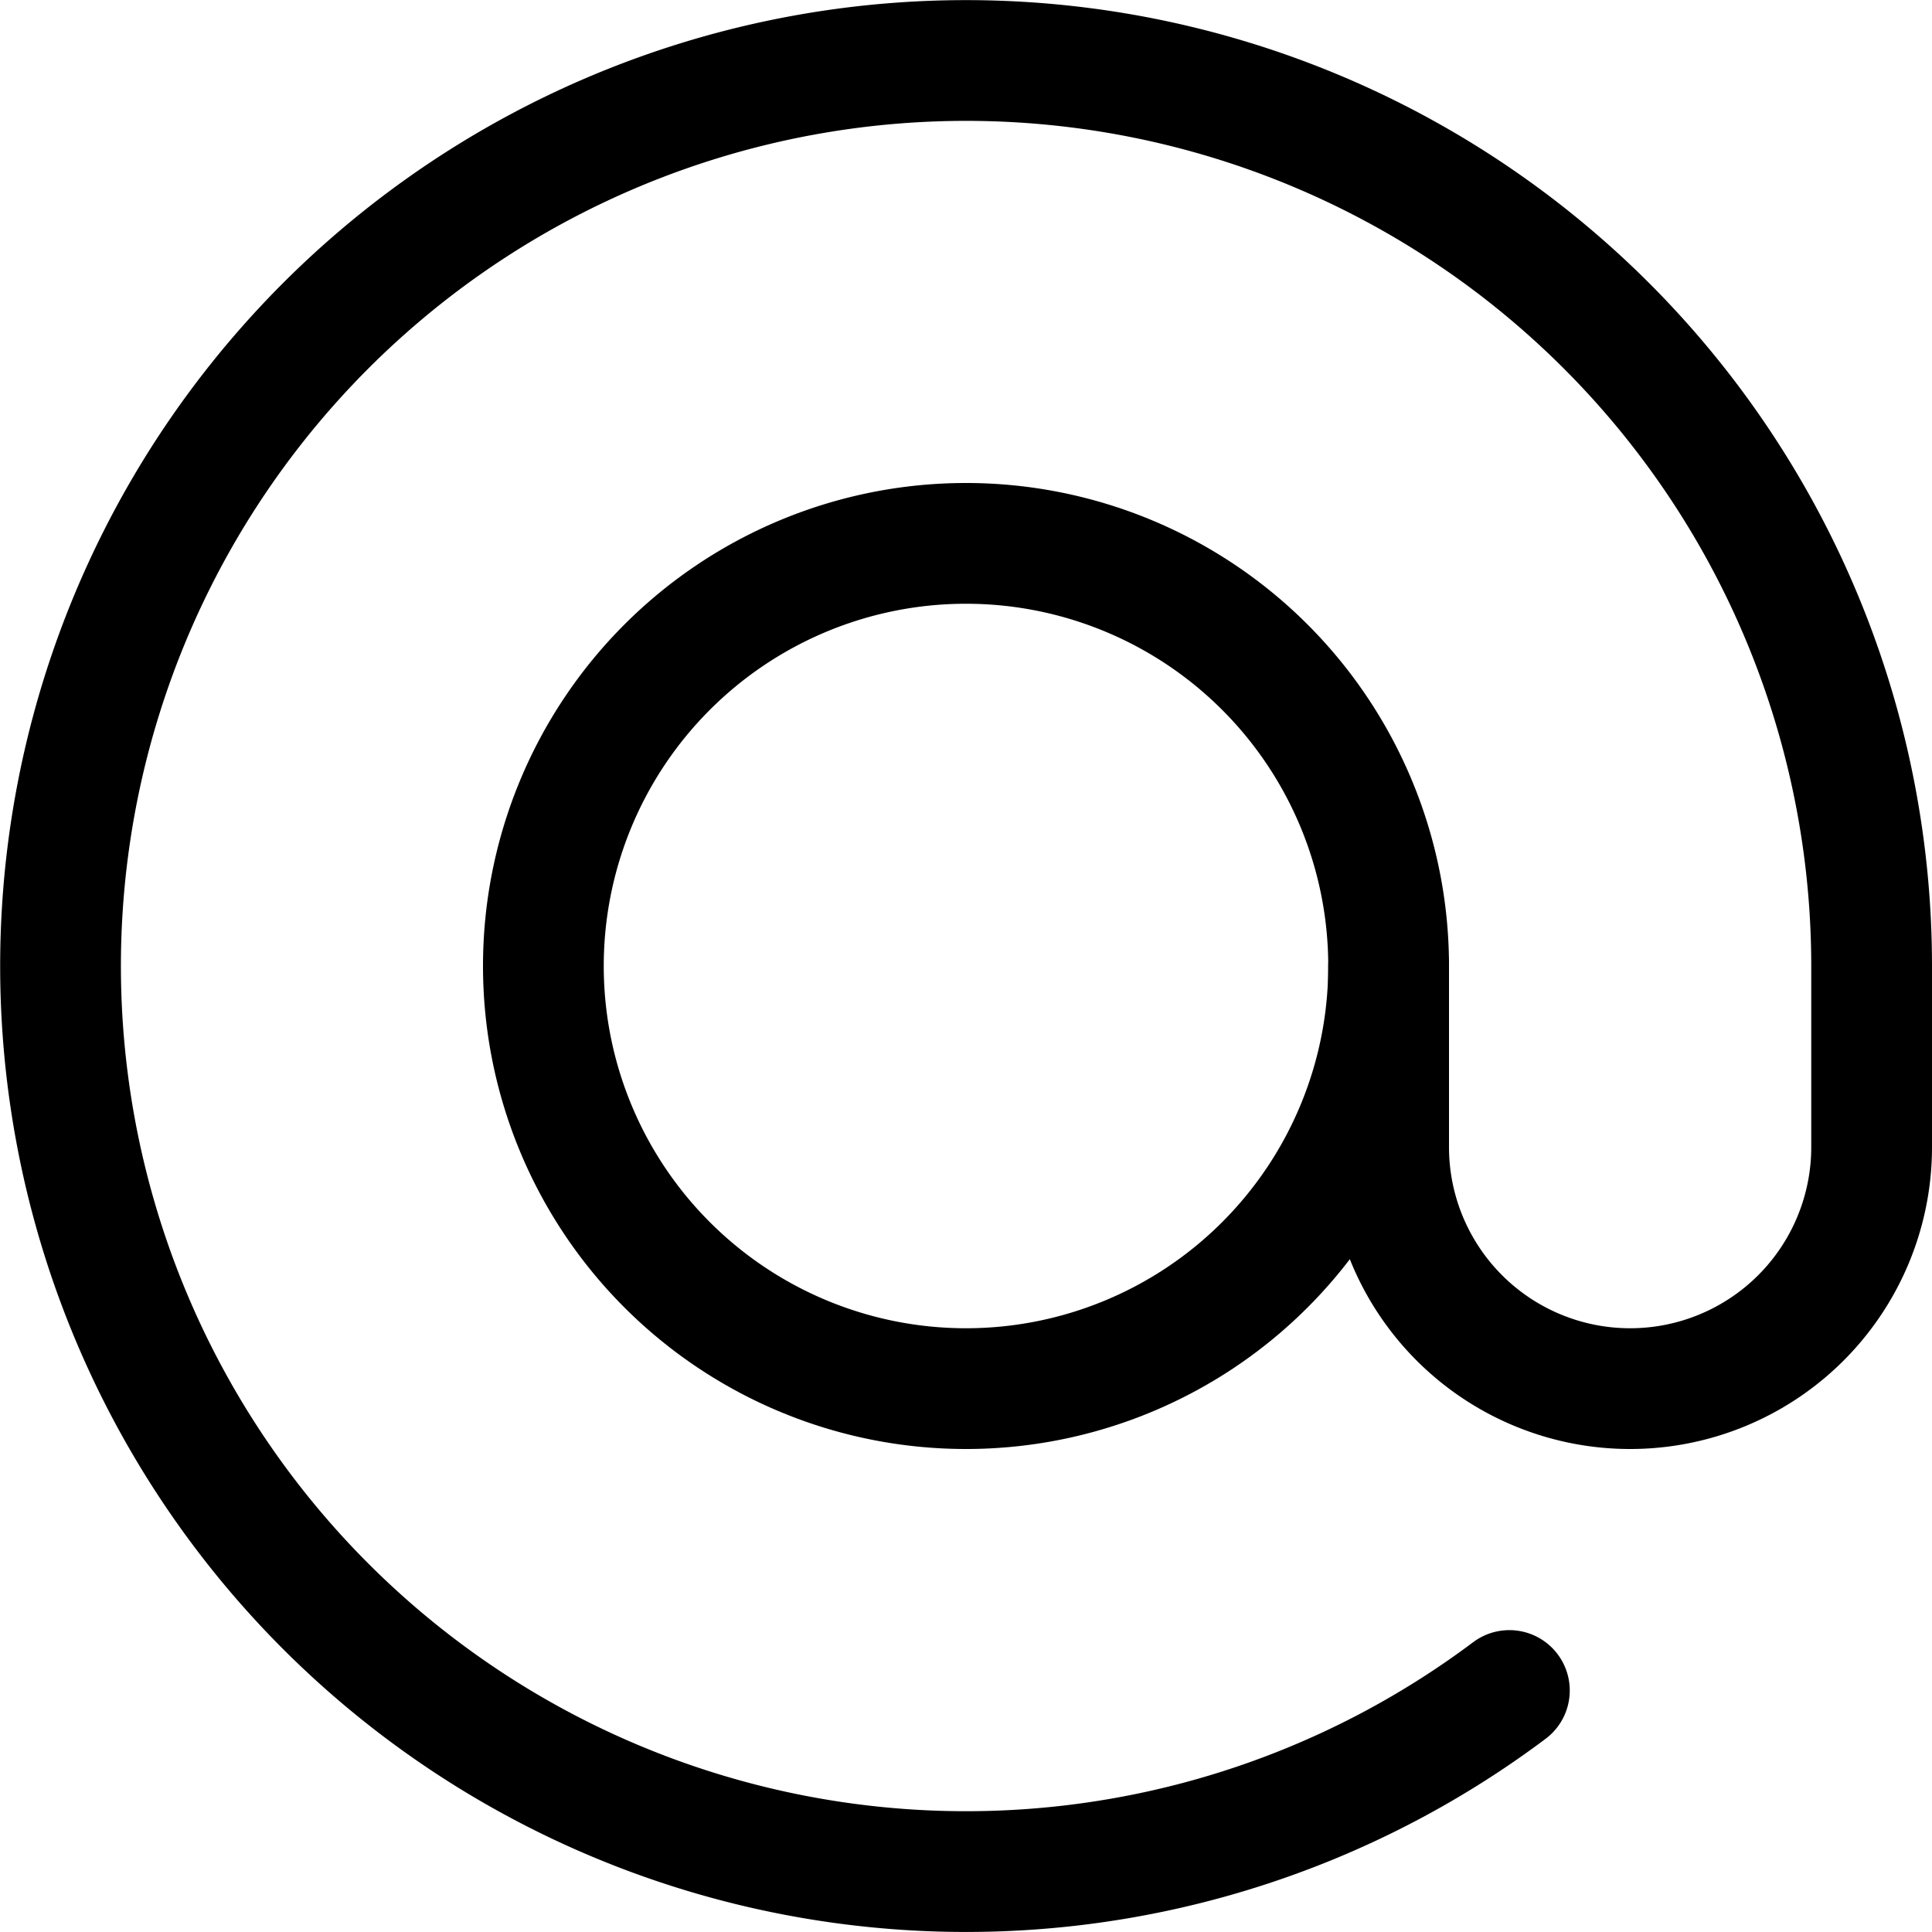 <svg xmlns="http://www.w3.org/2000/svg" viewBox="0 0 24 24" fill="none" stroke="currentColor" stroke-linecap="round" stroke-linejoin="round" stroke-width="1.5"><path d="M17.25,12A5.25,5.25,0,1,1,12,6.75,5.25,5.25,0,0,1,17.25,12Z"/><path d="M17.25,12v2.25a3,3,0,0,0,6,0V12a11.249,11.249,0,1,0-4.5,9"/></svg>